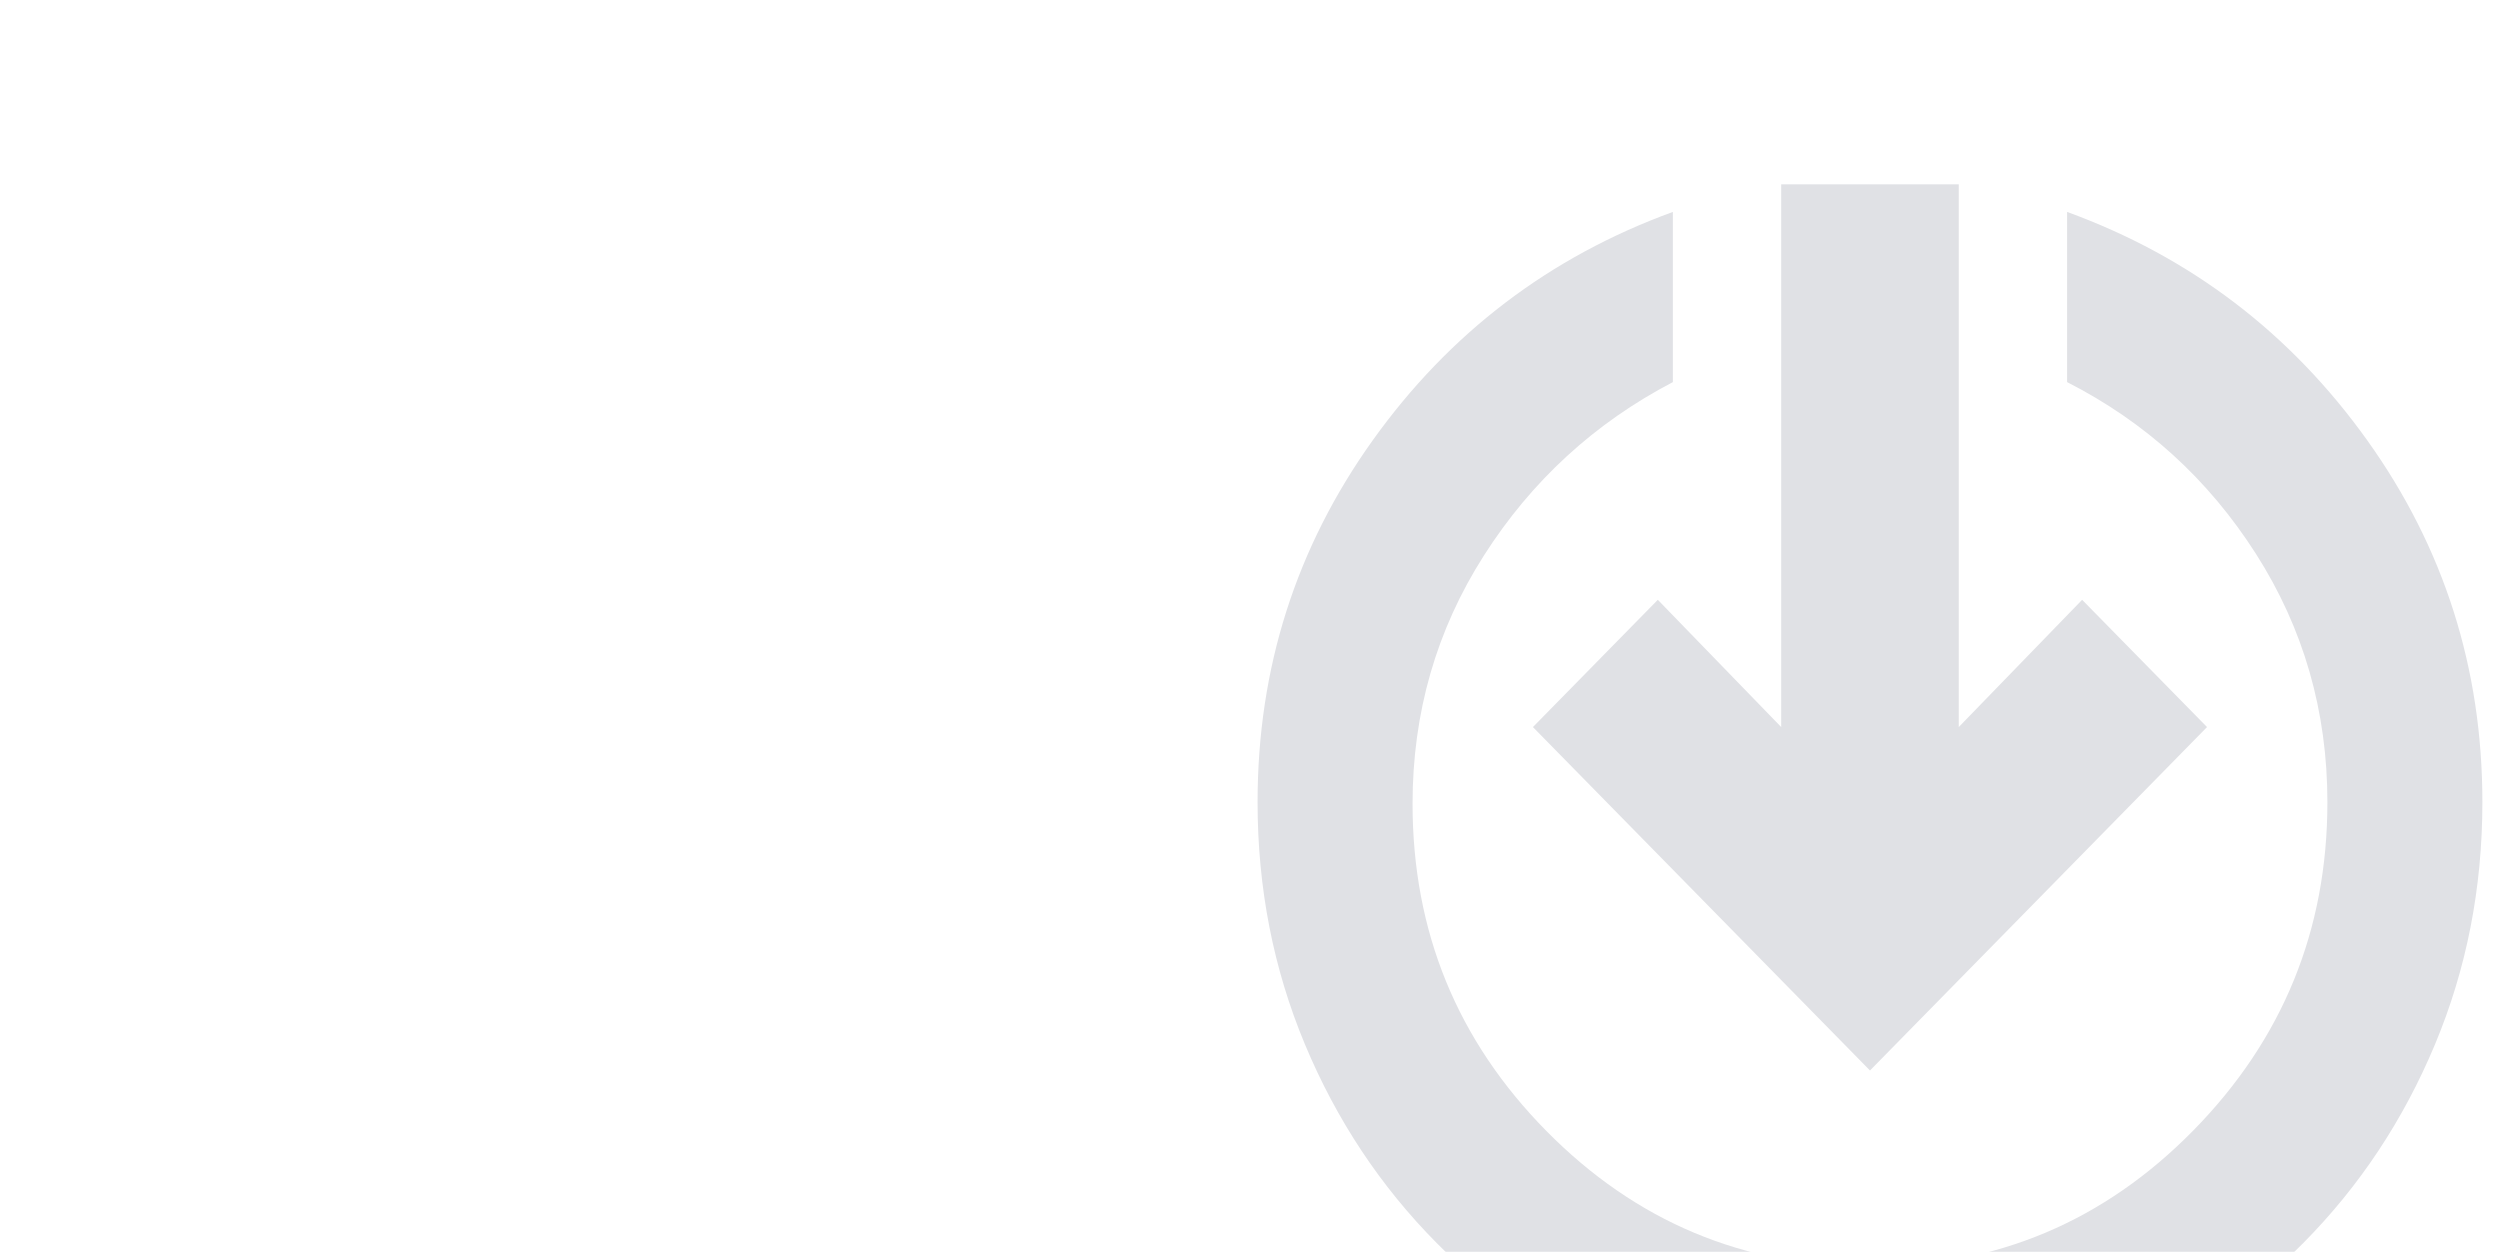 <?xml version="1.0" encoding="UTF-8"?> <svg xmlns="http://www.w3.org/2000/svg" width="275" height="138" viewBox="0 0 275 138" fill="none"><g clip-path="url(#clip0_680_4705)"><g filter="url(#filter0_ii_680_4705)"><path d="M205.198 153.666C195.929 153.666 187.212 151.895 179.046 148.354C170.881 144.812 163.709 139.921 157.529 133.681C151.35 127.441 146.523 120.161 143.047 111.841C139.571 103.521 137.833 94.639 137.833 85.194C137.833 70.466 142.054 57.199 150.495 45.393C158.936 33.587 169.943 25.211 183.515 20.264V38.984C174.908 43.482 167.984 49.834 162.743 58.042C157.502 66.249 154.881 75.356 154.881 85.363C154.881 99.417 159.791 111.419 169.612 121.37C179.432 131.32 191.294 136.295 205.198 136.295C219.101 136.295 230.963 131.292 240.783 121.285C250.604 111.279 255.514 99.248 255.514 85.194C255.514 75.188 252.893 66.081 247.652 57.873C242.411 49.665 235.487 43.369 226.88 38.984V20.264C240.452 25.211 251.459 33.587 259.9 45.393C268.342 57.199 272.562 70.466 272.562 85.194C272.562 94.639 270.824 103.521 267.348 111.841C263.873 120.161 259.045 127.441 252.866 133.681C246.687 139.921 239.542 144.812 231.432 148.354C223.321 151.895 214.577 153.666 205.198 153.666ZM205.198 114.708L168.122 76.93L181.86 62.932L195.432 76.93V17.229H214.963V76.93L228.535 62.932L242.273 76.93L205.198 114.708Z" fill="#E0E1E5"></path></g></g><defs><filter id="filter0_ii_680_4705" x="134.872" y="17.229" width="141.152" height="139.484" filterUnits="userSpaceOnUse" color-interpolation-filters="sRGB"><feFlood flood-opacity="0" result="BackgroundImageFix"></feFlood><feBlend mode="normal" in="SourceGraphic" in2="BackgroundImageFix" result="shape"></feBlend><feColorMatrix in="SourceAlpha" type="matrix" values="0 0 0 0 0 0 0 0 0 0 0 0 0 0 0 0 0 0 127 0" result="hardAlpha"></feColorMatrix><feOffset dx="-2.961"></feOffset><feGaussianBlur stdDeviation="3.866"></feGaussianBlur><feComposite in2="hardAlpha" operator="arithmetic" k2="-1" k3="1"></feComposite><feColorMatrix type="matrix" values="0 0 0 0 0.989 0 0 0 0 0.989 0 0 0 0 0.989 0 0 0 0.7 0"></feColorMatrix><feBlend mode="normal" in2="shape" result="effect1_innerShadow_680_4705"></feBlend><feColorMatrix in="SourceAlpha" type="matrix" values="0 0 0 0 0 0 0 0 0 0 0 0 0 0 0 0 0 0 127 0" result="hardAlpha"></feColorMatrix><feOffset dx="3.461" dy="3.047"></feOffset><feGaussianBlur stdDeviation="2.352"></feGaussianBlur><feComposite in2="hardAlpha" operator="arithmetic" k2="-1" k3="1"></feComposite><feColorMatrix type="matrix" values="0 0 0 0 0.55 0 0 0 0 0.55 0 0 0 0 0.55 0 0 0 0.15 0"></feColorMatrix><feBlend mode="normal" in2="effect1_innerShadow_680_4705" result="effect2_innerShadow_680_4705"></feBlend></filter><clipPath id="clip0_680_4705"><rect y="0.021" width="275" height="137.684" rx="8" fill="white"></rect></clipPath></defs></svg> 